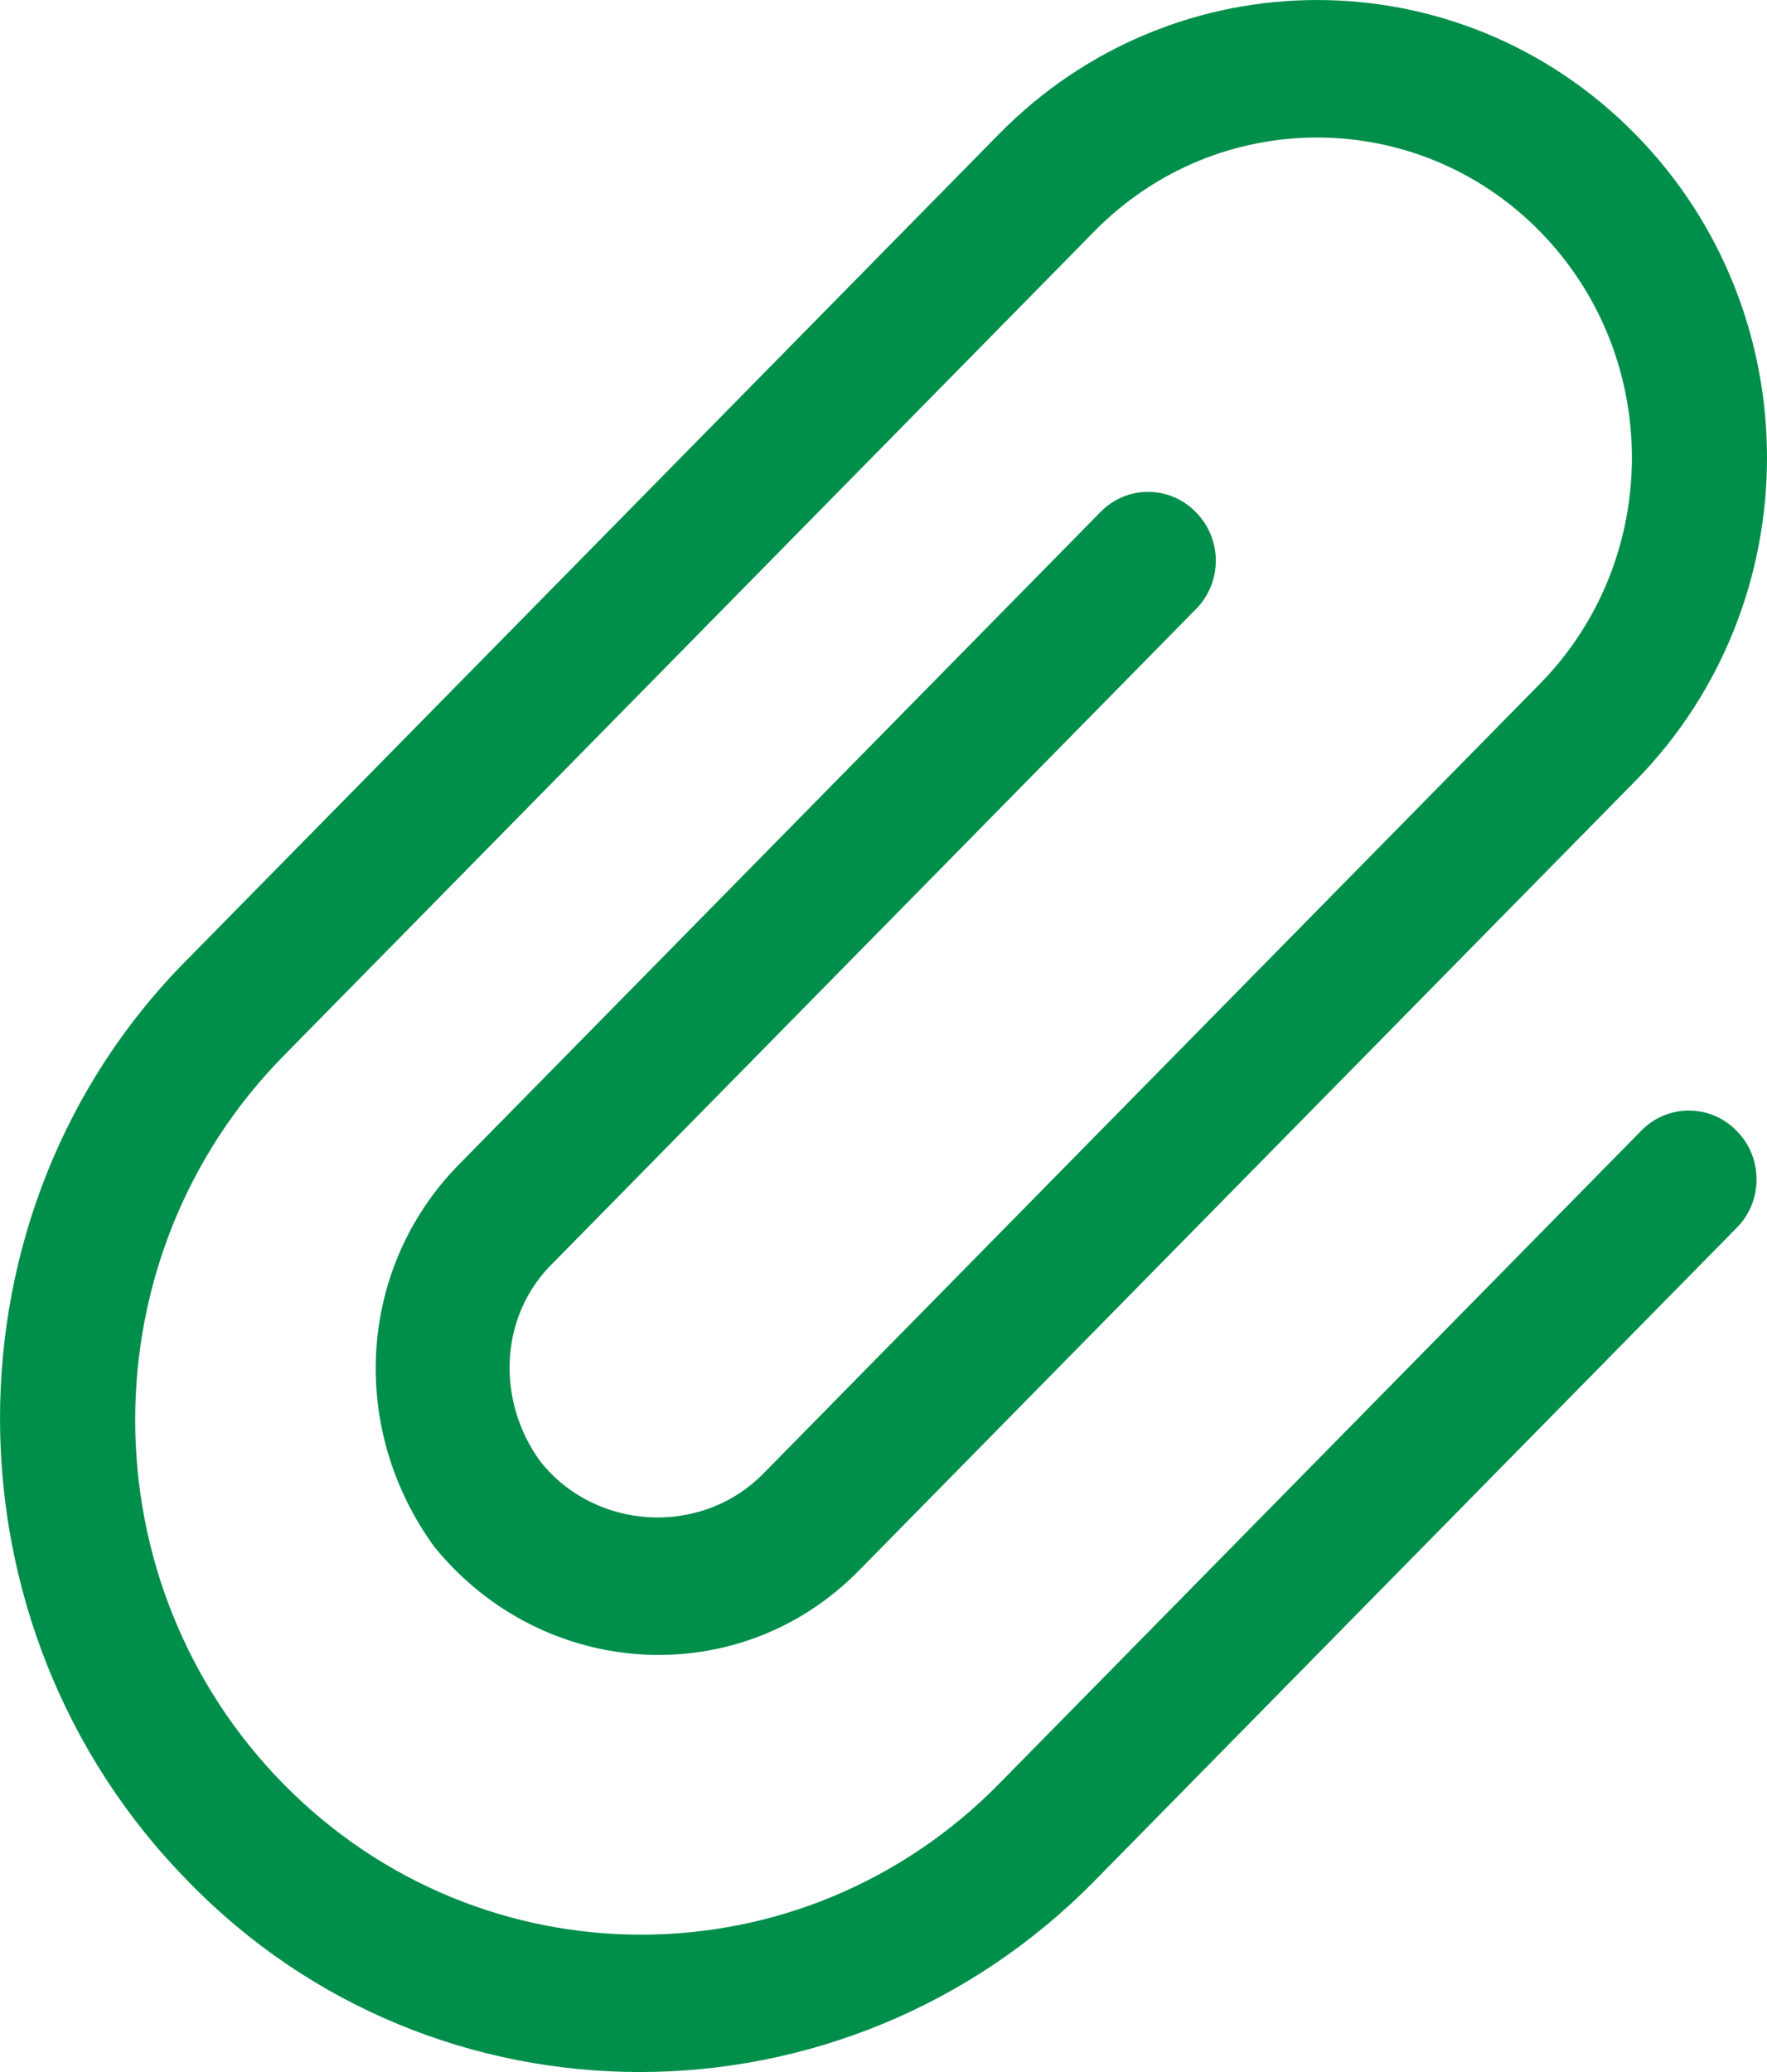 <svg width="29" height="34" viewBox="0 0 29 34" fill="none" xmlns="http://www.w3.org/2000/svg">
<path d="M25.27 3.794C23.252 1.744 19.98 1.744 17.962 3.794L4.651 17.329C1.408 20.628 1.408 25.972 4.651 29.272C7.895 32.571 13.15 32.571 16.395 29.272L26.934 18.556C27.364 18.112 28.071 18.112 28.501 18.556C28.938 18.993 28.938 19.712 28.501 20.149L17.962 30.865C13.851 35.045 7.132 35.045 3.082 30.865C-1.027 26.684 -1.027 19.853 3.082 15.736L16.395 2.2C19.279 -0.733 23.953 -0.733 26.837 2.2C29.721 5.132 29.721 9.885 26.837 12.817L14.093 25.775C12.138 27.763 8.921 27.58 7.132 25.387C5.716 23.448 5.863 20.805 7.534 19.106L18.059 8.404C18.489 7.96 19.196 7.96 19.626 8.404C20.063 8.841 20.063 9.56 19.626 9.997L9.101 20.699C8.172 21.587 8.151 22.997 8.865 23.977C9.767 25.119 11.507 25.218 12.526 24.182L25.27 11.224C27.287 9.173 27.287 5.846 25.27 3.794Z" fill="#008F4B"/>
</svg>
